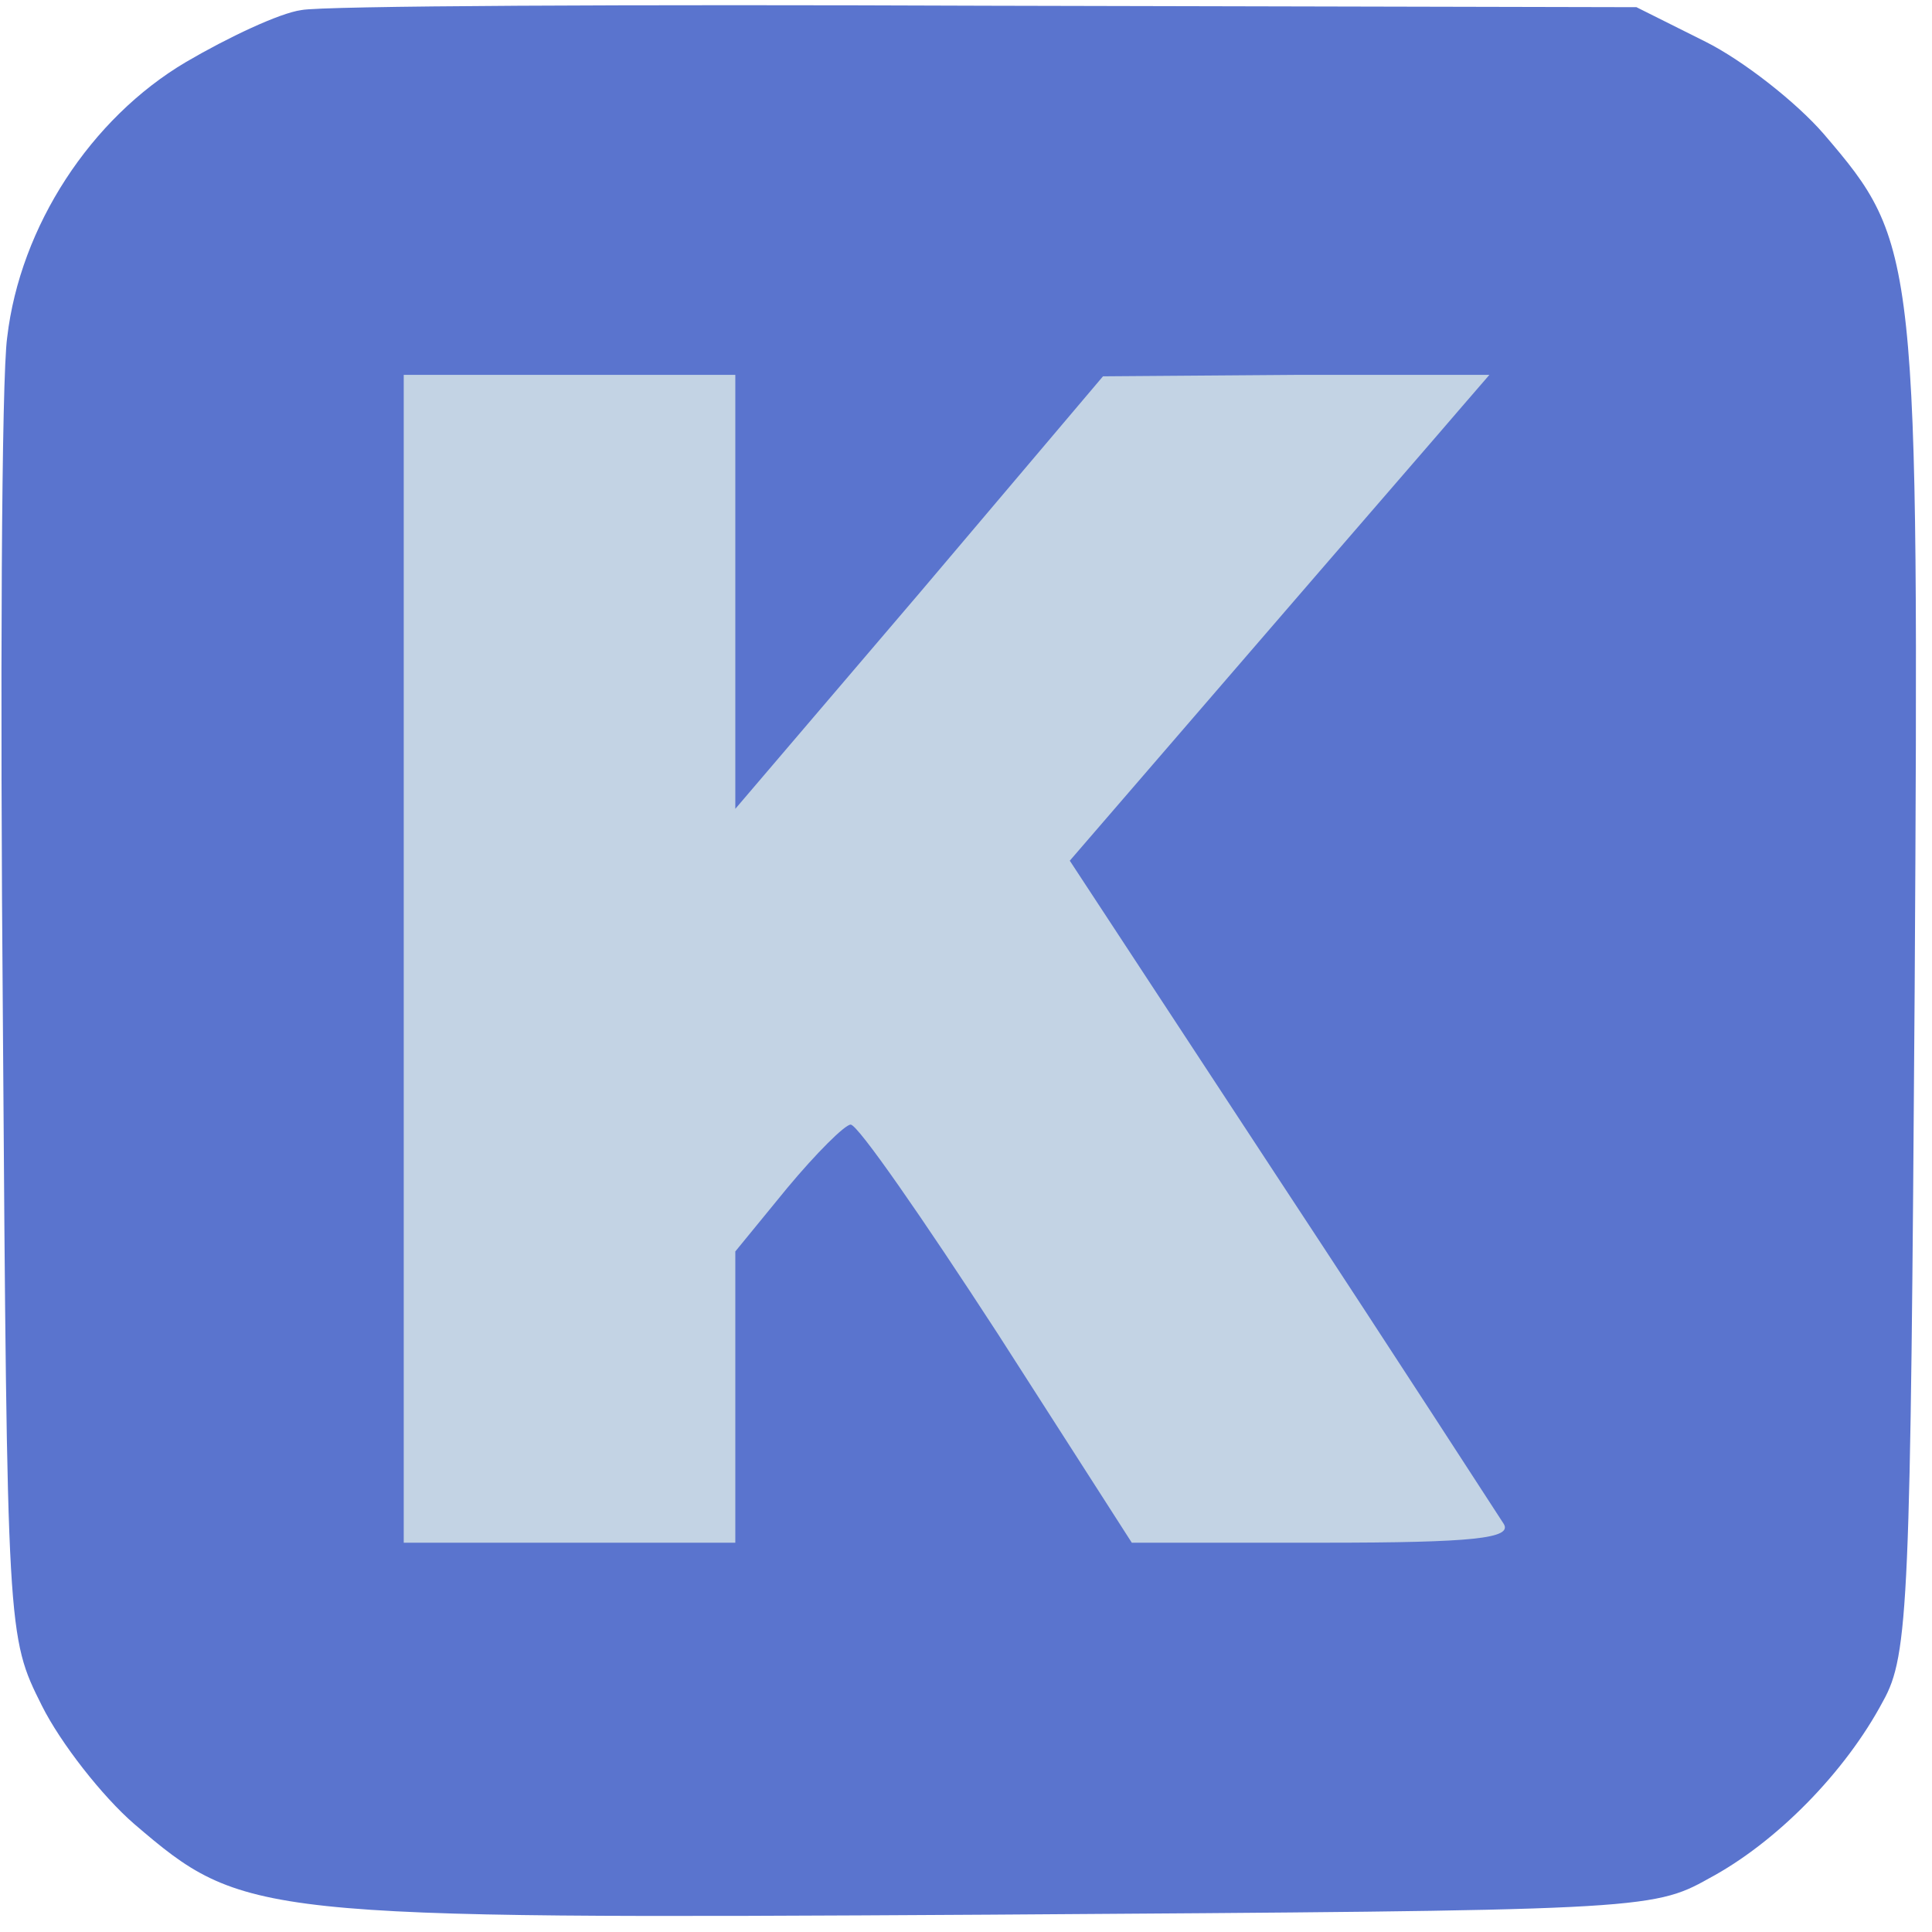 <?xml version="1.0" encoding="UTF-8"?> <svg xmlns="http://www.w3.org/2000/svg" width="32" height="32" viewBox="0 0 32 32" fill="none"><rect x="3.761" y="4.836" width="24.537" height="23.821" fill="#C3D3E4"></rect><path d="M4.991 0.167C4.633 0.215 3.773 0.621 3.081 1.027C1.504 1.958 0.334 3.749 0.119 5.588C0.024 6.256 1.46665e-05 11.367 0.048 16.955C0.119 27.08 0.119 27.104 0.693 28.25C1.003 28.871 1.696 29.755 2.221 30.209C4.036 31.761 4.179 31.785 16.382 31.713C27.105 31.642 27.367 31.642 28.299 31.116C29.421 30.519 30.567 29.349 31.188 28.179C31.618 27.415 31.642 26.531 31.713 16.382C31.785 4.179 31.761 4.036 30.209 2.221C29.755 1.695 28.872 1.003 28.251 0.692L27.105 0.119L16.358 0.095C10.46 0.071 5.325 0.095 4.991 0.167ZM12.179 9.791V13.397L15.236 9.815L18.269 6.233L21.469 6.209H24.669L24.215 6.734C23.952 7.044 22.376 8.859 20.728 10.77L17.719 14.256L21.23 19.606C23.164 22.543 24.812 25.098 24.907 25.241C25.051 25.48 24.406 25.552 21.922 25.552H18.746L16.525 22.089C15.284 20.179 14.209 18.627 14.09 18.627C13.994 18.627 13.516 19.104 13.039 19.677L12.179 20.728V23.14V25.552H9.433H6.687V15.88V6.209H9.433H12.179V9.791Z" fill="#5A74CE"></path></svg> 